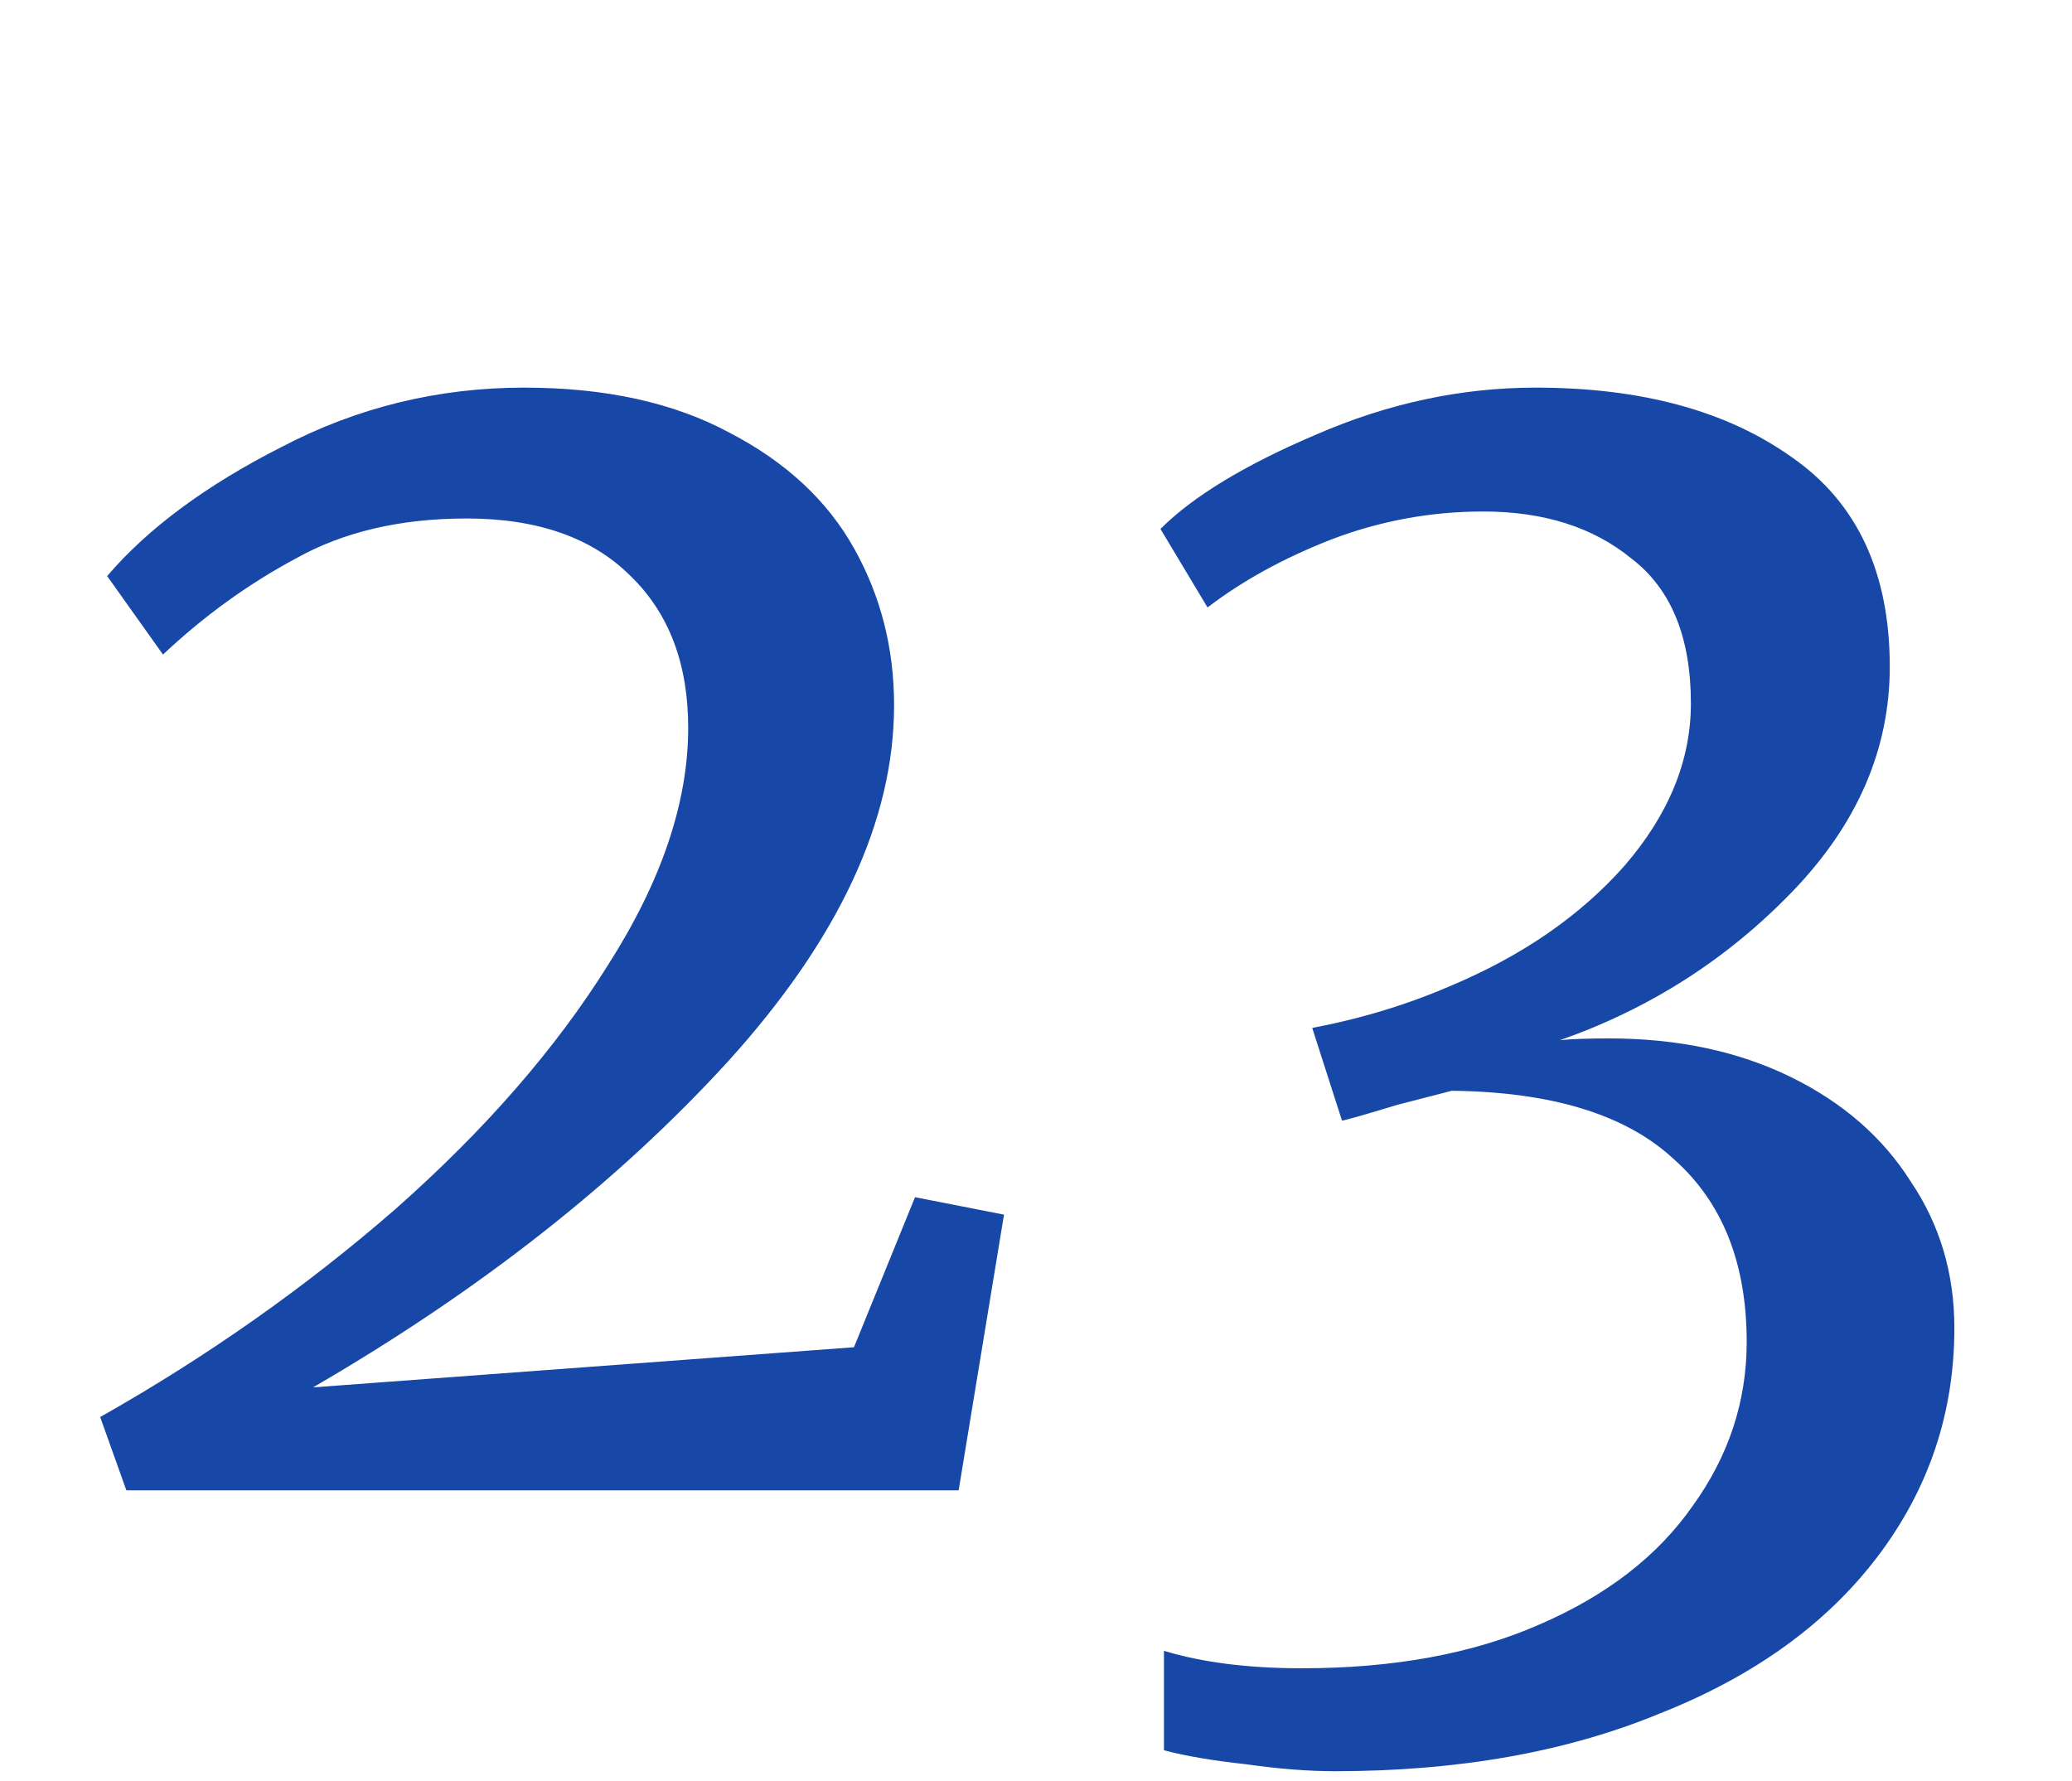 <svg width="57" height="49" viewBox="0 0 57 49" fill="none" xmlns="http://www.w3.org/2000/svg">
<path d="M2.756 38.984C5.7 37.32 8.404 35.416 10.868 33.272C13.332 31.096 15.284 28.856 16.724 26.552C18.196 24.248 18.932 22.072 18.932 20.024C18.932 18.264 18.404 16.872 17.348 15.848C16.292 14.792 14.788 14.264 12.836 14.264C11.012 14.264 9.444 14.632 8.132 15.368C6.82 16.072 5.604 16.952 4.484 18.008L2.948 15.848C4.068 14.536 5.668 13.352 7.748 12.296C9.828 11.208 12.052 10.664 14.42 10.664C16.66 10.664 18.548 11.08 20.084 11.912C21.62 12.712 22.756 13.768 23.492 15.08C24.228 16.392 24.596 17.832 24.596 19.4C24.596 22.568 23.076 25.832 20.036 29.192C16.996 32.52 13.188 35.512 8.612 38.168L23.492 37.064L25.172 32.936L27.62 33.416L26.372 41H3.476L2.756 38.984ZM36.724 48.728C35.987 48.728 35.172 48.664 34.276 48.536C33.38 48.44 32.627 48.312 32.02 48.152V45.416C33.075 45.736 34.34 45.896 35.812 45.896C38.34 45.896 40.516 45.496 42.34 44.696C44.196 43.896 45.603 42.808 46.563 41.432C47.556 40.056 48.051 38.552 48.051 36.92C48.051 34.744 47.38 33.064 46.035 31.88C44.724 30.664 42.691 30.04 39.94 30.008L38.452 30.392C37.395 30.712 36.883 30.856 36.916 30.824L36.099 28.28C37.444 28.024 38.708 27.64 39.892 27.128C41.876 26.296 43.475 25.192 44.691 23.816C45.907 22.408 46.516 20.92 46.516 19.352C46.516 17.528 45.971 16.2 44.883 15.368C43.828 14.504 42.468 14.072 40.803 14.072C39.364 14.072 37.971 14.328 36.627 14.84C35.316 15.352 34.179 15.976 33.219 16.712L31.924 14.552C32.819 13.656 34.243 12.792 36.196 11.96C38.179 11.096 40.196 10.664 42.243 10.664C45.156 10.664 47.508 11.304 49.3 12.584C51.092 13.832 51.987 15.752 51.987 18.344C51.987 20.616 51.092 22.68 49.3 24.536C47.508 26.392 45.38 27.752 42.916 28.616C43.236 28.584 43.684 28.568 44.26 28.568C46.148 28.568 47.812 28.92 49.252 29.624C50.691 30.328 51.795 31.288 52.563 32.504C53.364 33.688 53.764 35.032 53.764 36.536C53.764 38.872 53.059 40.968 51.651 42.824C50.243 44.68 48.243 46.12 45.651 47.144C43.092 48.2 40.115 48.728 36.724 48.728Z" fill="#1848A7"/>
</svg>
